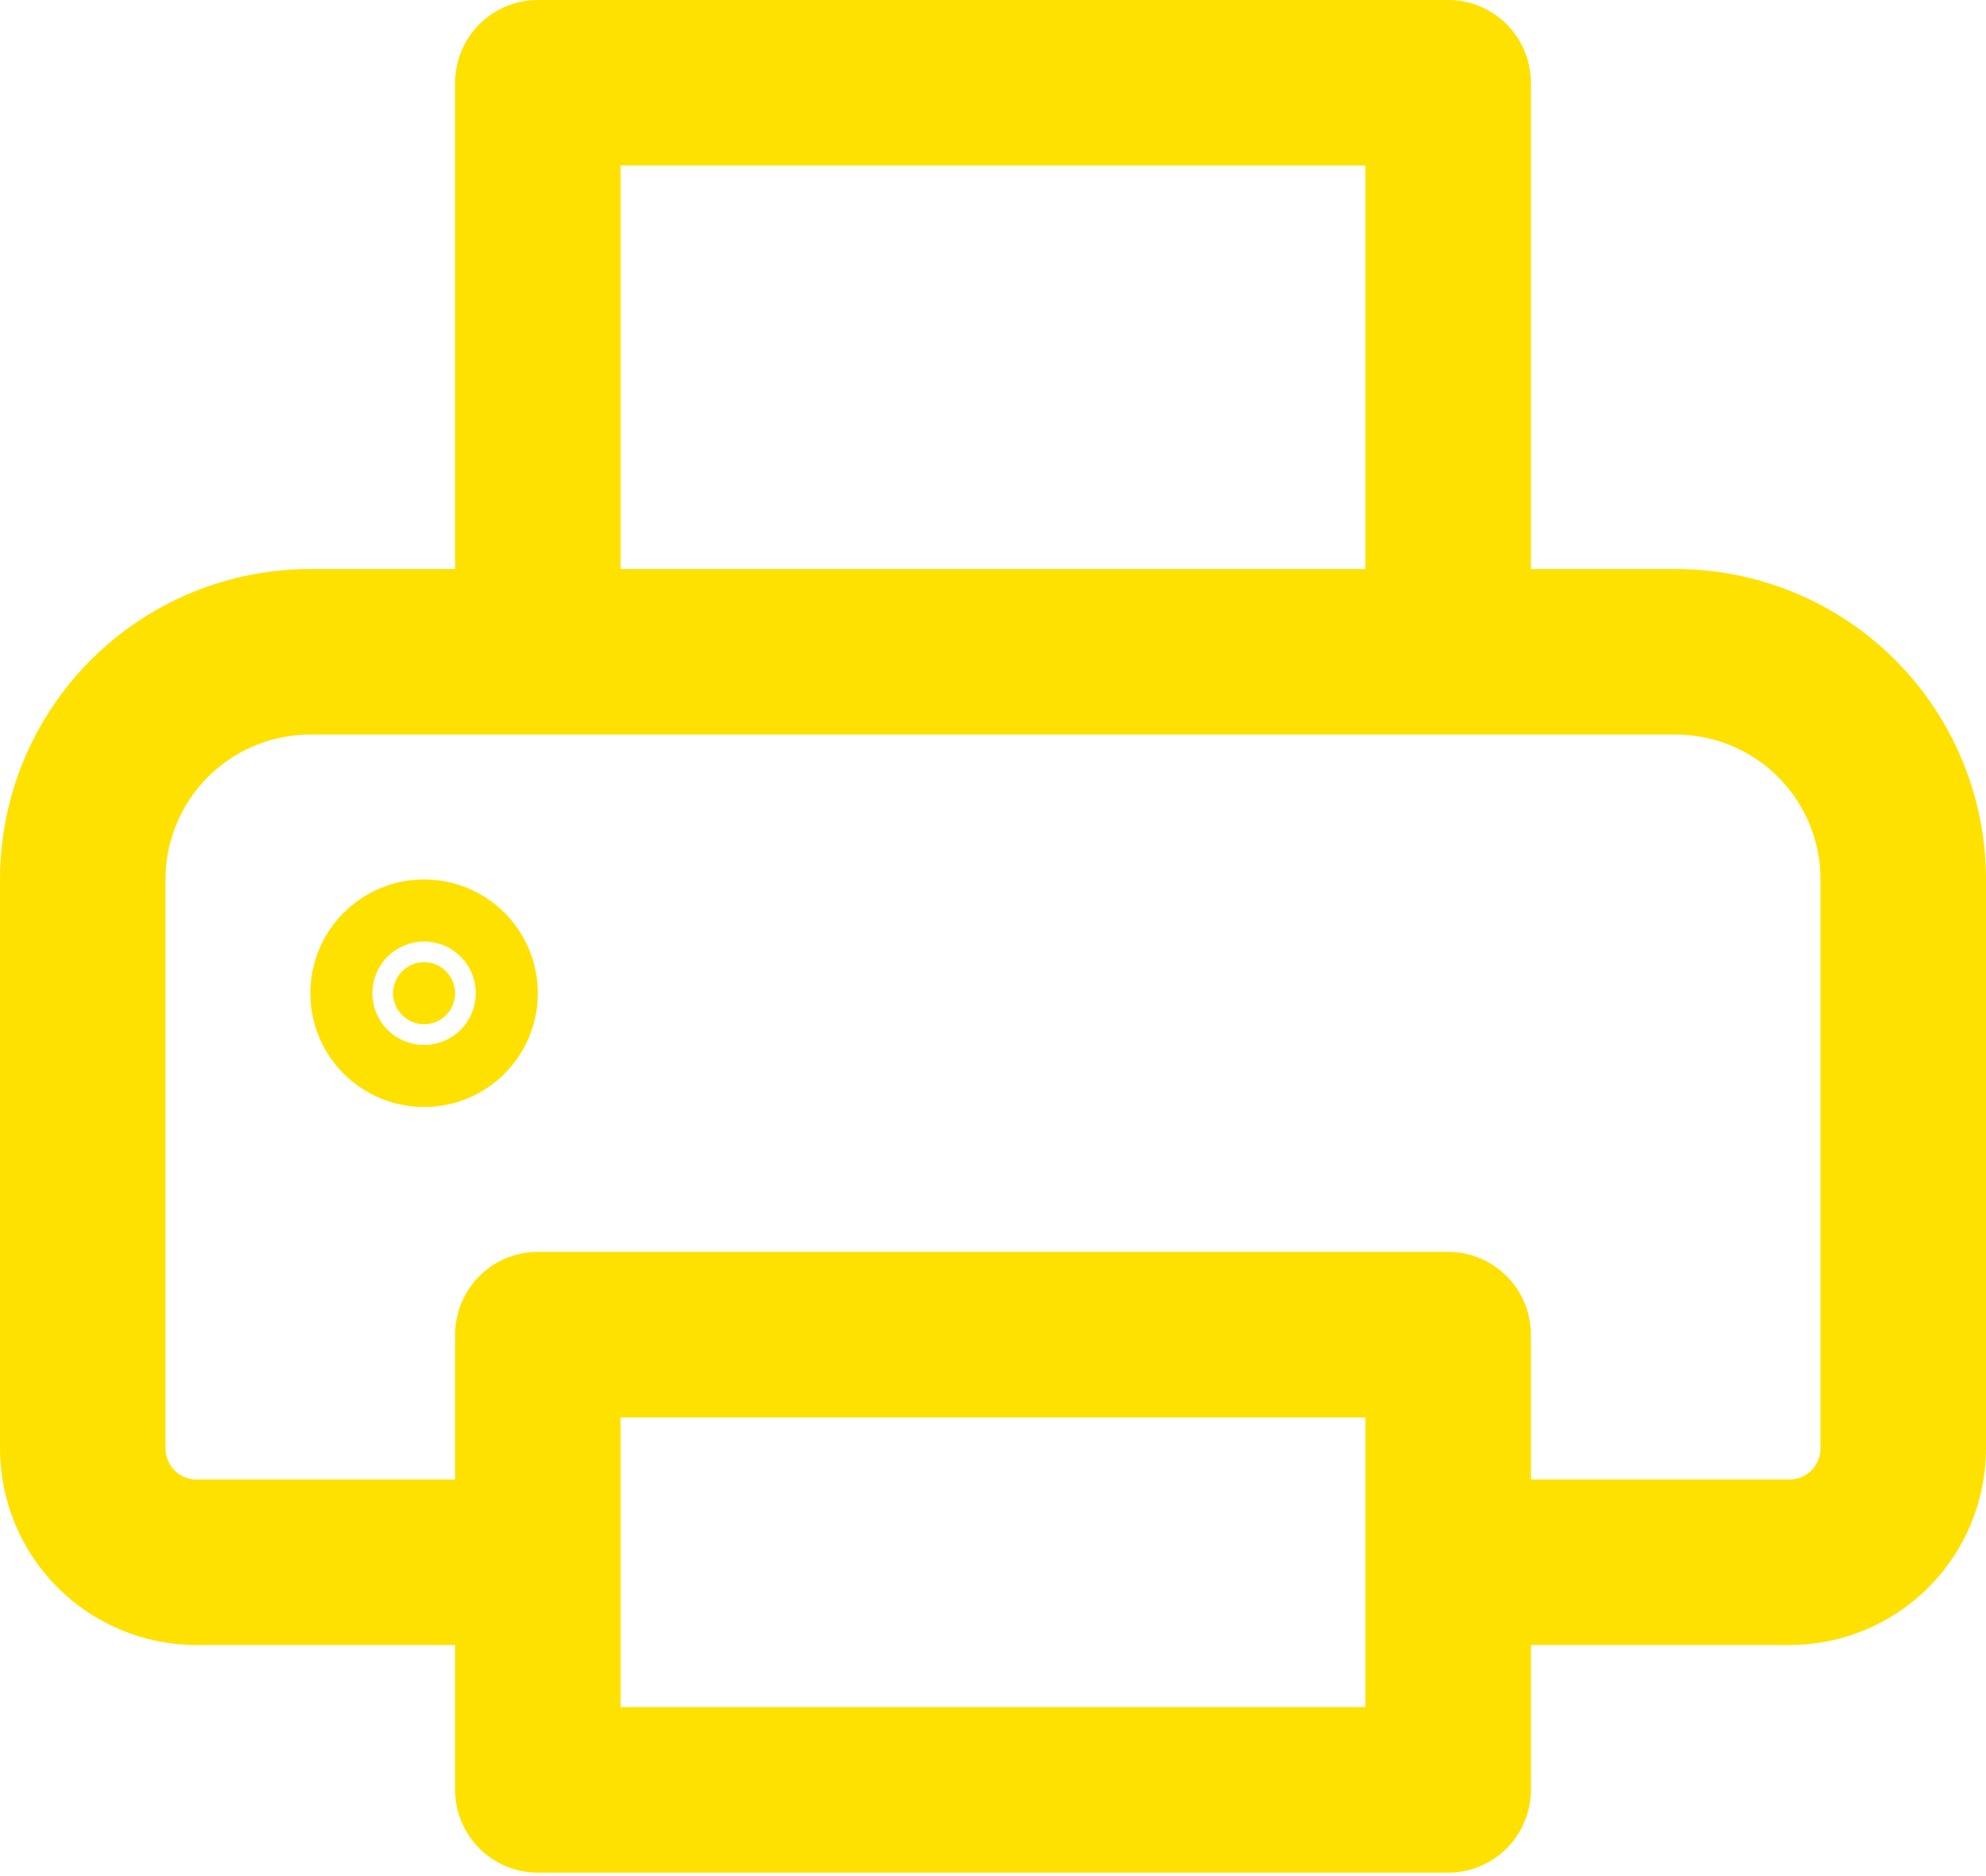 <?xml version="1.0" encoding="UTF-8"?> <svg xmlns="http://www.w3.org/2000/svg" width="72" height="68" viewBox="0 0 72 68" fill="none"><path d="M19.5 56.625H7.125C6.031 56.625 4.982 56.19 4.208 55.417C3.435 54.643 3 53.594 3 52.5V31.875C3 29.687 3.869 27.588 5.416 26.041C6.964 24.494 9.062 23.625 11.25 23.625H60.75C62.938 23.625 65.037 24.494 66.584 26.041C68.131 27.588 69 29.687 69 31.875V52.5C69 53.594 68.565 54.643 67.792 55.417C67.018 56.19 65.969 56.625 64.875 56.625H52.5M19.5 3H52.5V23.625H19.5V3ZM19.5 48.375H52.5V64.875H19.5V48.375Z" stroke="#FFE100" stroke-width="6" stroke-linejoin="round"></path><path d="M16.5 36C16.5 36.621 15.996 37.125 15.375 37.125C14.754 37.125 14.25 36.621 14.25 36C14.25 35.379 14.754 34.875 15.375 34.875C15.996 34.875 16.5 35.379 16.5 36Z" fill="#FFE100" stroke="#FFE100" stroke-width="6"></path></svg> 